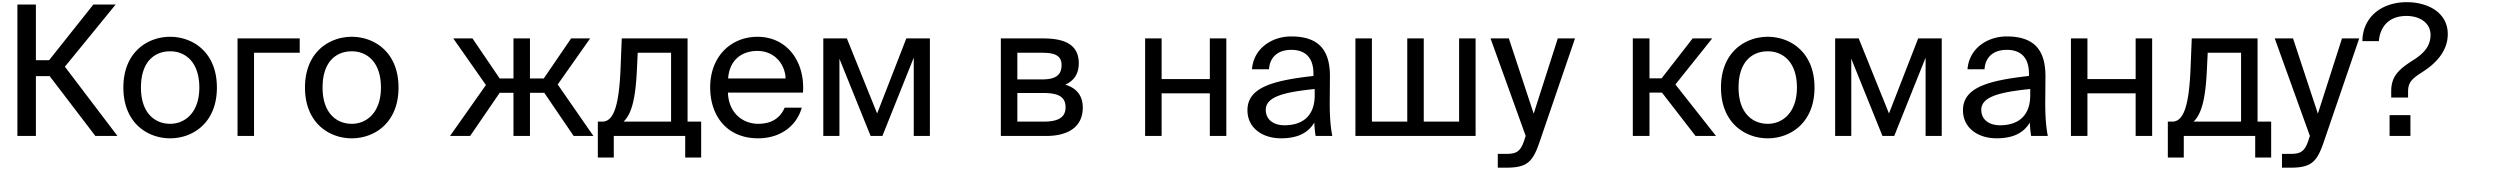<svg xmlns="http://www.w3.org/2000/svg" fill="none" viewBox="0 0 662 45"><path fill="#000" d="M648.169 9.024c0 4.56-3.215 7.776-6.479 9.888-2.976 1.92-4.033 2.784-4.033 5.424v1.488h-4.464v-1.632c0-4.032 1.969-5.808 5.953-8.352 2.496-1.584 4.463-3.504 4.463-6.624 0-3.024-2.687-4.992-6.383-4.992-5.376 0-7.104 3.744-7.296 6.672h-4.368c.048-6.24 4.943-10.32 11.759-10.32 5.424 0 10.848 2.64 10.848 8.448zM632.761 36v-5.52h5.52V36h-5.52zm-28.492 4.752h1.776c2.88 0 4.272-.192 5.424-4.224l.192-.528-9.312-25.824h4.848l6.576 19.92 6.384-19.92h4.56l-9.216 26.928c-1.872 5.616-3.216 7.296-8.976 7.296h-2.256v-3.648zm-2.866.96h-4.224V36h-18.913v5.712h-4.224v-9.504h1.153c2.928 0 4.415-3.84 4.847-13.728l.336-8.304h17.424v22.032h3.601v9.504zm-7.968-27.744h-8.833l-.24 4.944c-.384 7.68-1.487 11.328-3.503 13.296h12.576v-18.24zM565.52 36V24.72h-12.768V36h-4.368V10.176h4.368v10.752h12.768V10.176h4.368V36h-4.368zm-45.725-6.816c0-6.096 6.864-7.872 17.472-9.072v-.624c0-4.704-2.64-6.288-5.856-6.288-3.6 0-5.712 1.968-5.904 5.136h-4.512c.432-5.568 5.328-8.688 10.368-8.688 7.104 0 10.32 3.408 10.272 10.656l-.048 5.952c-.048 4.32.192 7.296.672 9.744h-4.416a27.953 27.953 0 01-.336-3.552c-1.584 2.64-4.272 4.176-8.832 4.176-4.848 0-8.88-2.688-8.88-7.44zm17.808-5.616c-7.92.816-12.96 1.968-12.96 5.52 0 2.448 1.872 4.08 4.992 4.08 4.08 0 7.968-1.872 7.968-7.968v-1.632zM514.17 36h-4.272V15.264L501.594 36h-3.12l-8.256-20.448V36h-4.272V10.176h6.24l8.016 19.872 7.728-19.872h6.24V36zm-33.688-12.816c0 9.36-6.384 13.44-12.384 13.44s-12.384-4.08-12.384-13.44 6.384-13.44 12.384-13.44 12.384 4.08 12.384 13.44zm-12.384 9.6c3.936 0 7.728-2.976 7.728-9.6 0-6.864-3.792-9.6-7.728-9.6s-7.728 2.544-7.728 9.6c0 6.864 3.792 9.6 7.728 9.6zm-28.002-8.256h-3.312V36h-4.416V10.176h4.416v10.56H440l8.208-10.56h5.184l-9.744 12.192L454.4 36h-5.424l-8.88-11.472zm-43.483 16.224h1.776c2.88 0 4.272-.192 5.424-4.224l.192-.528-9.312-25.824h4.848l6.576 19.92 6.384-19.92h4.56l-9.216 26.928c-1.872 5.616-3.216 7.296-8.976 7.296h-2.256v-3.648zM390.739 36h-31.824V10.176h4.368v22.032h9.36V10.176h4.368v22.032h9.36V10.176h4.368V36zm-60.413-6.816c0-6.096 6.864-7.872 17.472-9.072v-.624c0-4.704-2.64-6.288-5.856-6.288-3.6 0-5.712 1.968-5.904 5.136h-4.512c.432-5.568 5.328-8.688 10.368-8.688 7.104 0 10.32 3.408 10.272 10.656l-.048 5.952c-.048 4.32.192 7.296.672 9.744h-4.416a27.953 27.953 0 01-.336-3.552c-1.584 2.64-4.272 4.176-8.832 4.176-4.848 0-8.88-2.688-8.88-7.44zm17.808-5.616c-7.92.816-12.96 1.968-12.96 5.52 0 2.448 1.872 4.08 4.992 4.08 4.08 0 7.968-1.872 7.968-7.968v-1.632zM320.363 36V24.72h-12.768V36h-4.368V10.176h4.368v10.752h12.768V10.176h4.368V36h-4.368zm-44.107-25.824c5.184 0 9.408 1.344 9.408 6.576 0 2.736-1.248 4.656-3.6 5.664 2.64.768 4.656 2.592 4.656 6.048 0 5.376-4.176 7.536-9.696 7.536h-12V10.176h11.232zm-.288 10.848c3.168 0 5.136-.864 5.136-3.792 0-2.688-2.064-3.264-5.28-3.264h-6.432v7.056h6.576zm-6.576 11.184h6.96c3.84 0 5.808-1.104 5.808-3.792 0-2.832-1.968-3.792-5.952-3.792h-6.816v7.584zM246.233 36h-4.272V15.264L233.657 36h-3.12l-8.256-20.448V36h-4.272V10.176h6.24l8.016 19.872 7.728-19.872h6.24V36zm-53.474-11.472c.192 5.568 4.128 8.256 7.968 8.256s5.952-1.728 7.056-4.272h4.512c-1.2 4.464-5.28 8.112-11.568 8.112-8.16 0-12.672-5.856-12.672-13.488 0-8.16 5.472-13.392 12.528-13.392 7.872 0 12.624 6.624 12.048 14.784h-19.872zm.048-3.744h15.216c-.096-3.648-2.832-7.296-7.44-7.296-3.888 0-7.392 2.112-7.776 7.296zm-7.139 20.928h-4.224V36h-18.912v5.712h-4.224v-9.504h1.152c2.928 0 4.416-3.84 4.848-13.728l.336-8.304h17.424v22.032h3.6v9.504zM177.7 13.968h-8.832l-.24 4.944c-.384 7.68-1.488 11.328-3.504 13.296H177.7v-18.24zM157.135 36h-5.232l-7.776-11.424h-3.792V36h-4.368V24.576h-3.648L124.495 36h-5.328l9.504-13.488-8.64-12.336h5.088l7.2 10.608h3.648V10.176h4.368v10.608h3.648l7.248-10.608h5.04l-8.592 12.192L157.135 36zm-51.607-12.816c0 9.36-6.384 13.44-12.384 13.44s-12.384-4.08-12.384-13.44 6.384-13.44 12.384-13.44 12.384 4.08 12.384 13.44zm-12.384 9.6c3.936 0 7.728-2.976 7.728-9.6 0-6.864-3.792-9.6-7.728-9.6s-7.728 2.544-7.728 9.6c0 6.864 3.792 9.6 7.728 9.6zM67.267 13.968V36H62.9V10.176h16.464v3.792H67.267zm-9.832 9.216c0 9.36-6.384 13.44-12.384 13.44s-12.384-4.08-12.384-13.44S39.05 9.744 45.05 9.744s12.384 4.08 12.384 13.44zm-12.384 9.6c3.936 0 7.728-2.976 7.728-9.6 0-6.864-3.792-9.6-7.728-9.6s-7.728 2.544-7.728 9.6c0 6.864 3.792 9.6 7.728 9.6zM13.152 20.16H9.504V36H4.608V1.2h4.896v14.736h3.504L24.72 1.2h5.904l-13.44 16.464L31.104 36h-5.856L13.152 20.16z"/></svg>